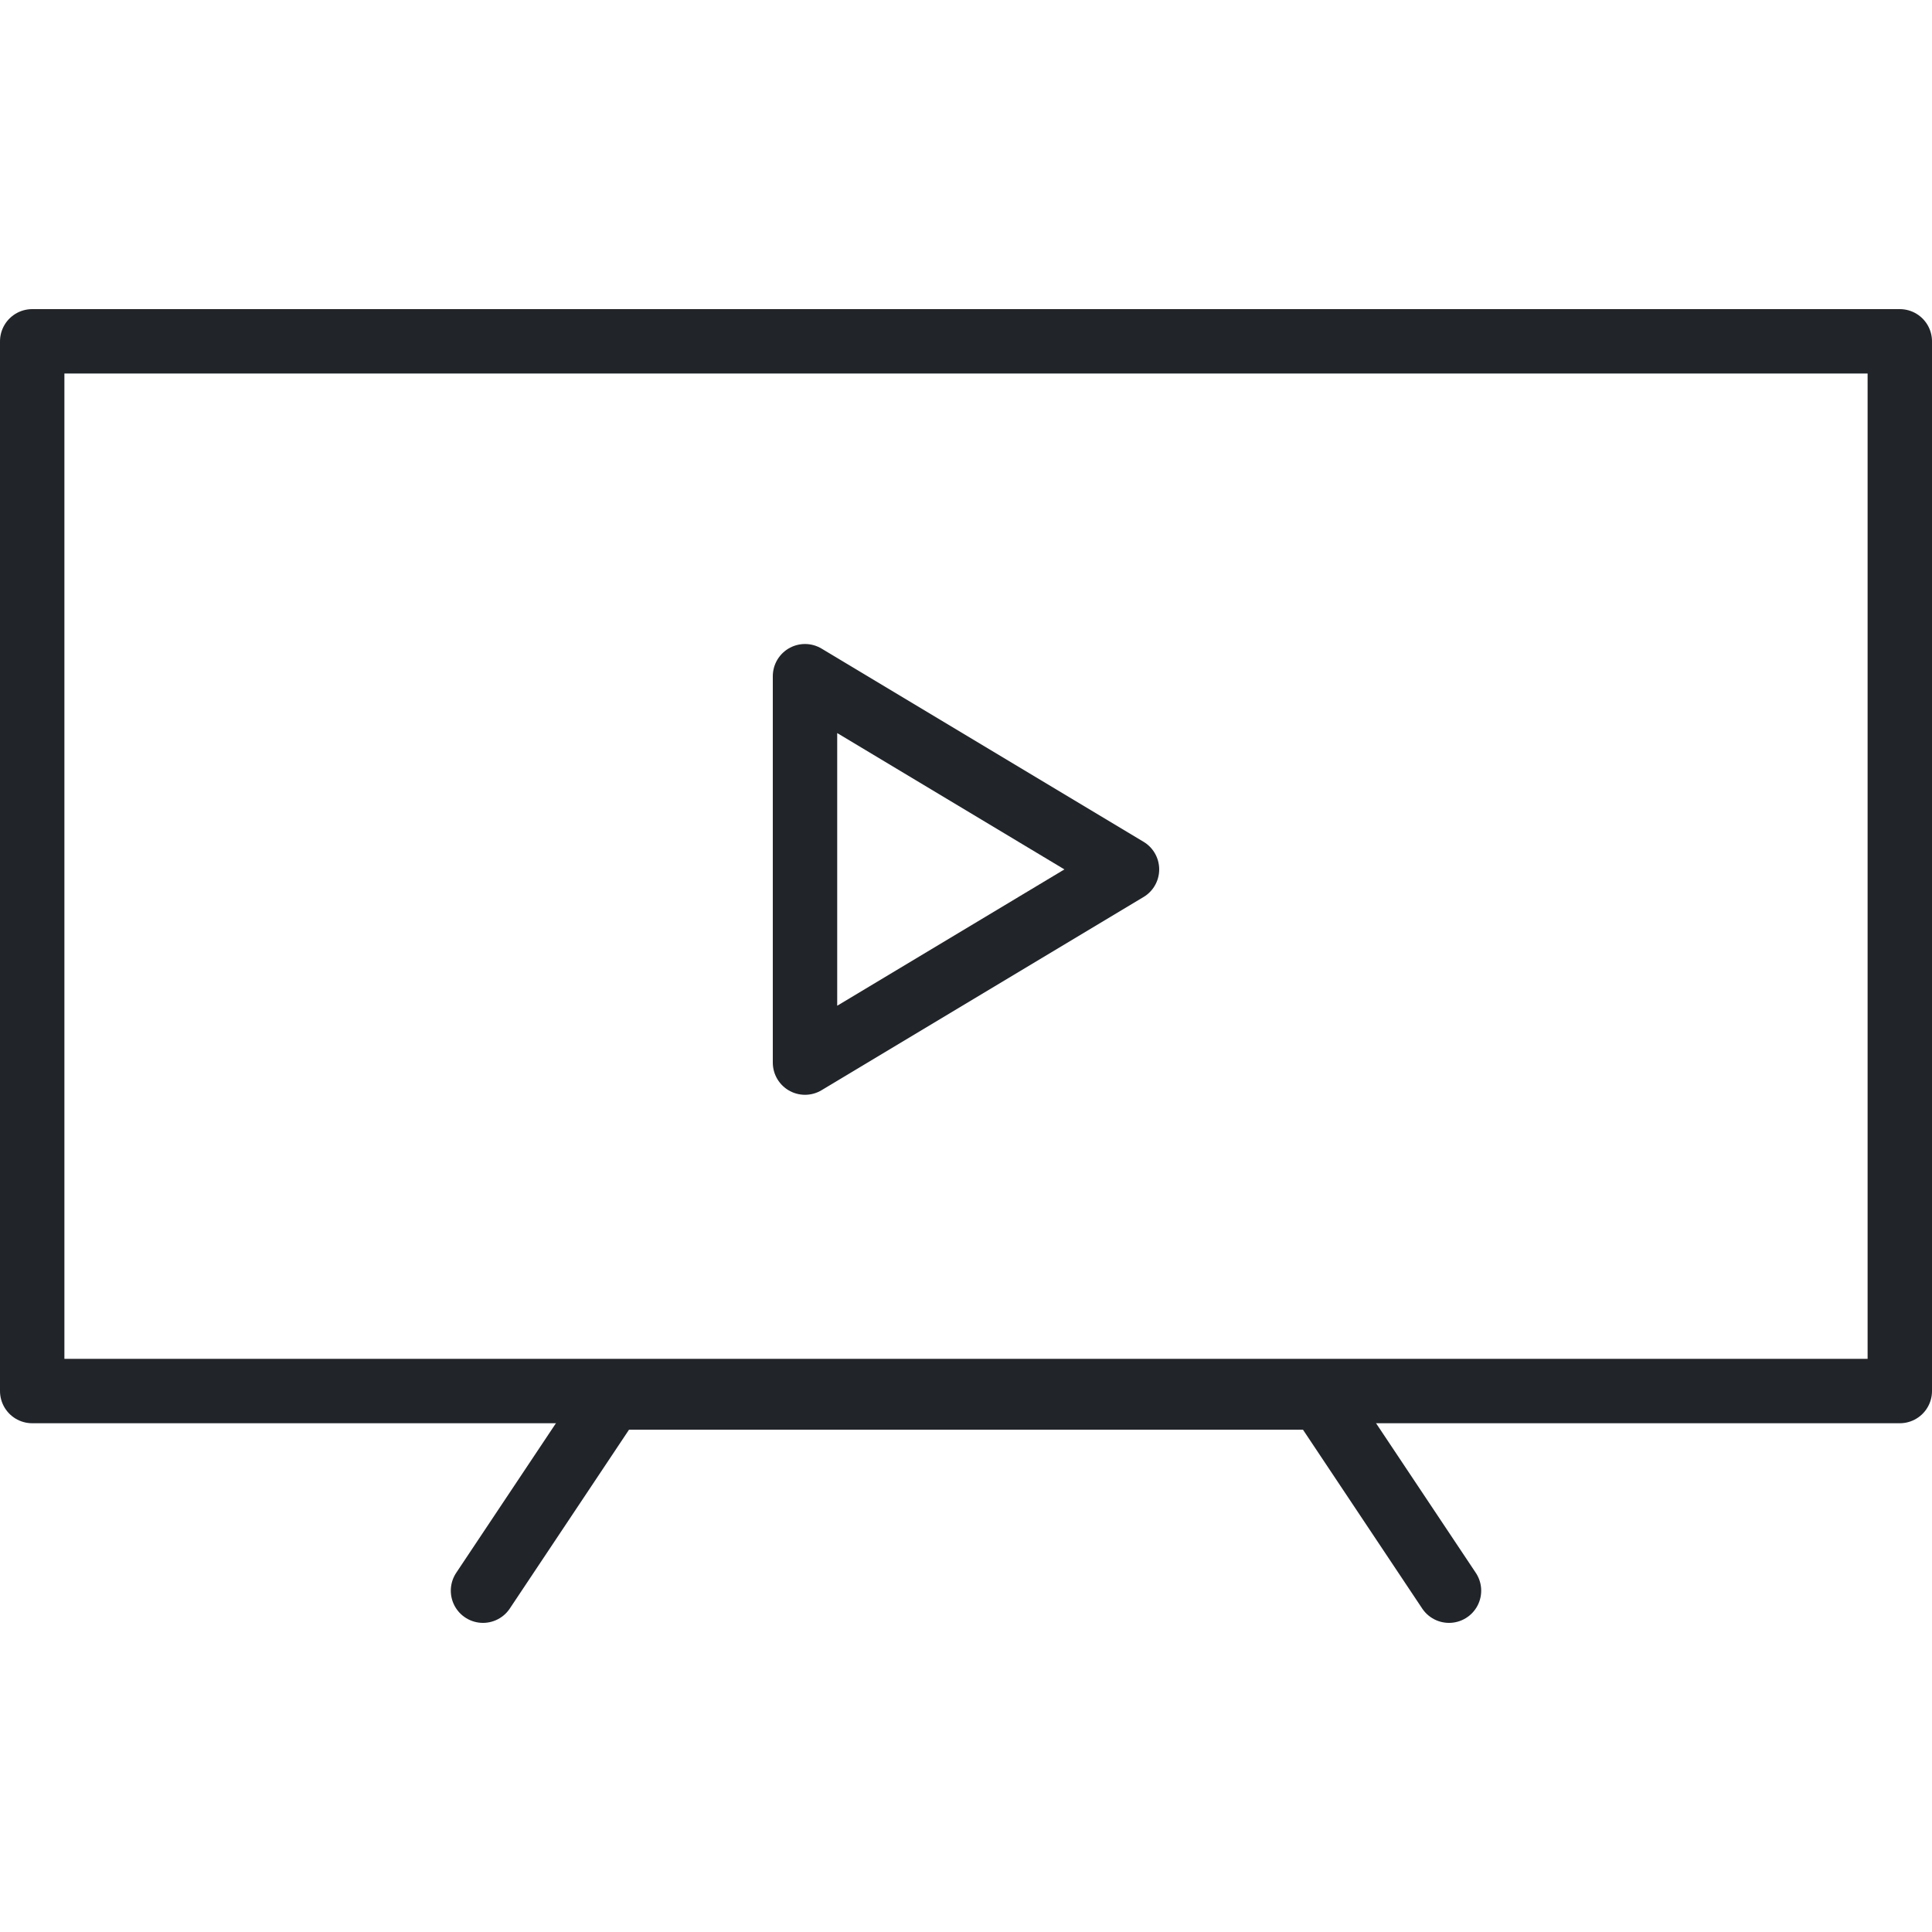 <?xml version="1.0" encoding="utf-8"?>
<!-- Generator: Adobe Illustrator 24.1.0, SVG Export Plug-In . SVG Version: 6.00 Build 0)  -->
<svg version="1.1" id="Layer_1" xmlns="http://www.w3.org/2000/svg" xmlns:xlink="http://www.w3.org/1999/xlink" x="0px" y="0px"
	 viewBox="0 0 30 30" style="enable-background:new 0 0 30 30;" xml:space="preserve">
<style type="text/css">
	.st0{fill:none;stroke:#212529;stroke-linecap:round;stroke-linejoin:round;stroke-miterlimit:10;}
</style>
<g>
	<polygon class="st0" points="17.5,13.5 12.5,10.5 12.5,16.5 	"/>
	<g>
		<g>
			<polyline class="st0" points="22.5,24.7 20.5,21.7 9.5,21.7 7.5,24.7 			"/>
		</g>
		<rect x="0.5" y="5.3" class="st0" width="29" height="16.3"/>
	</g>
</g>
</svg>
